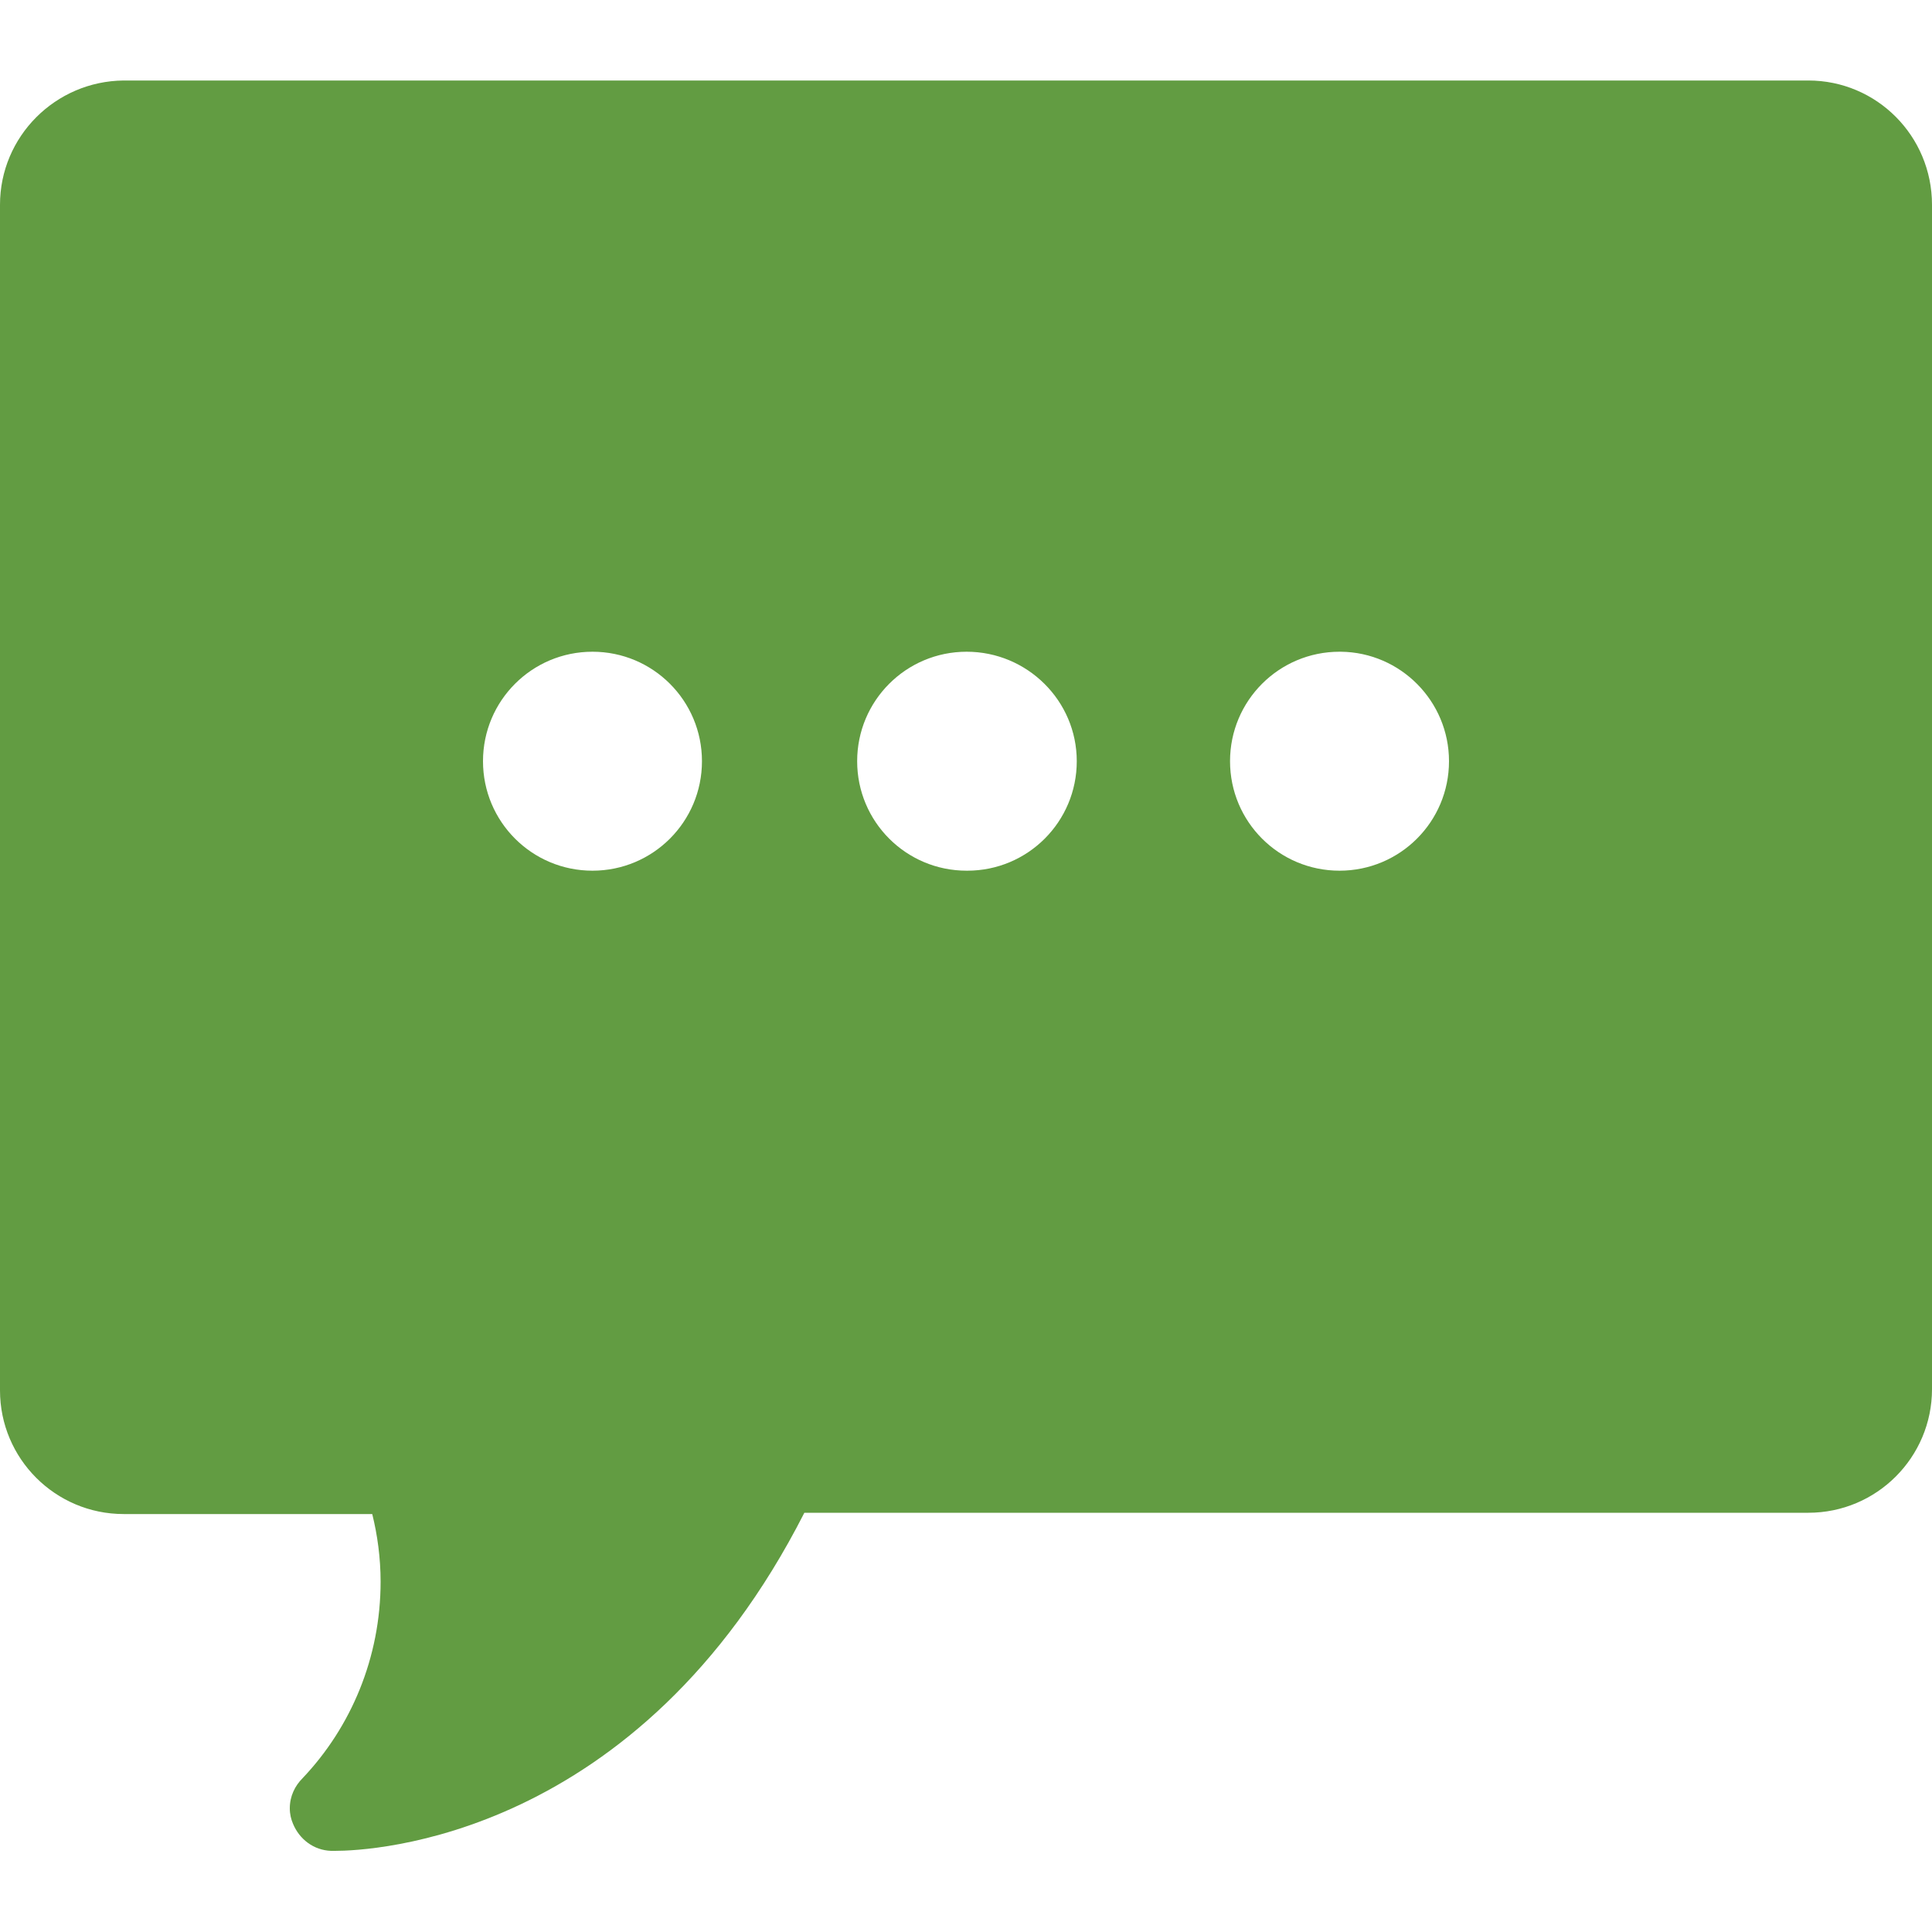 <?xml version="1.0" encoding="UTF-8"?>
<svg id="Layer_1" data-name="Layer 1" xmlns="http://www.w3.org/2000/svg" viewBox="0 0 30 30">
  <defs>
    <style>
      .cls-1 {
        fill: #629c42;
      }
    </style>
  </defs>
  <polygon class="cls-1" points="4.55 28.33 4.55 28.33 4.55 28.32 4.55 28.33"/>
  <path class="cls-1" d="M30,21.54V3.18h0c0-1.07-.86-1.93-1.92-1.93H1.92C.86,1.26,0,2.12,0,3.18v18.36s0,.03,0,.05C0,22.65.86,23.51,1.92,23.51h3.86c.08.32.13.68.13,1.05,0,1.18-.46,2.26-1.21,3.05h0c-.12.12-.2.28-.2.47,0,.09.02.17.05.24.1.24.32.41.59.42h0s.06,0,.06,0c.56,0,4.71-.18,7.29-5.25h15.59c1.06,0,1.92-.86,1.92-1.92,0-.01,0-.02,0-.03ZM9.2,13.52c-.94,0-1.7-.76-1.7-1.7s.76-1.7,1.7-1.7,1.7.76,1.7,1.7-.76,1.7-1.7,1.7ZM15.01,13.52c-.94,0-1.7-.76-1.7-1.7s.76-1.7,1.7-1.7c.94,0,1.71.76,1.71,1.7,0,.94-.76,1.7-1.7,1.7ZM20.8,13.52c-.94,0-1.7-.76-1.7-1.7s.76-1.7,1.7-1.7c0,0,.01,0,.02,0h0c.93.01,1.68.77,1.68,1.7,0,.94-.76,1.7-1.7,1.7Z"/>
</svg>